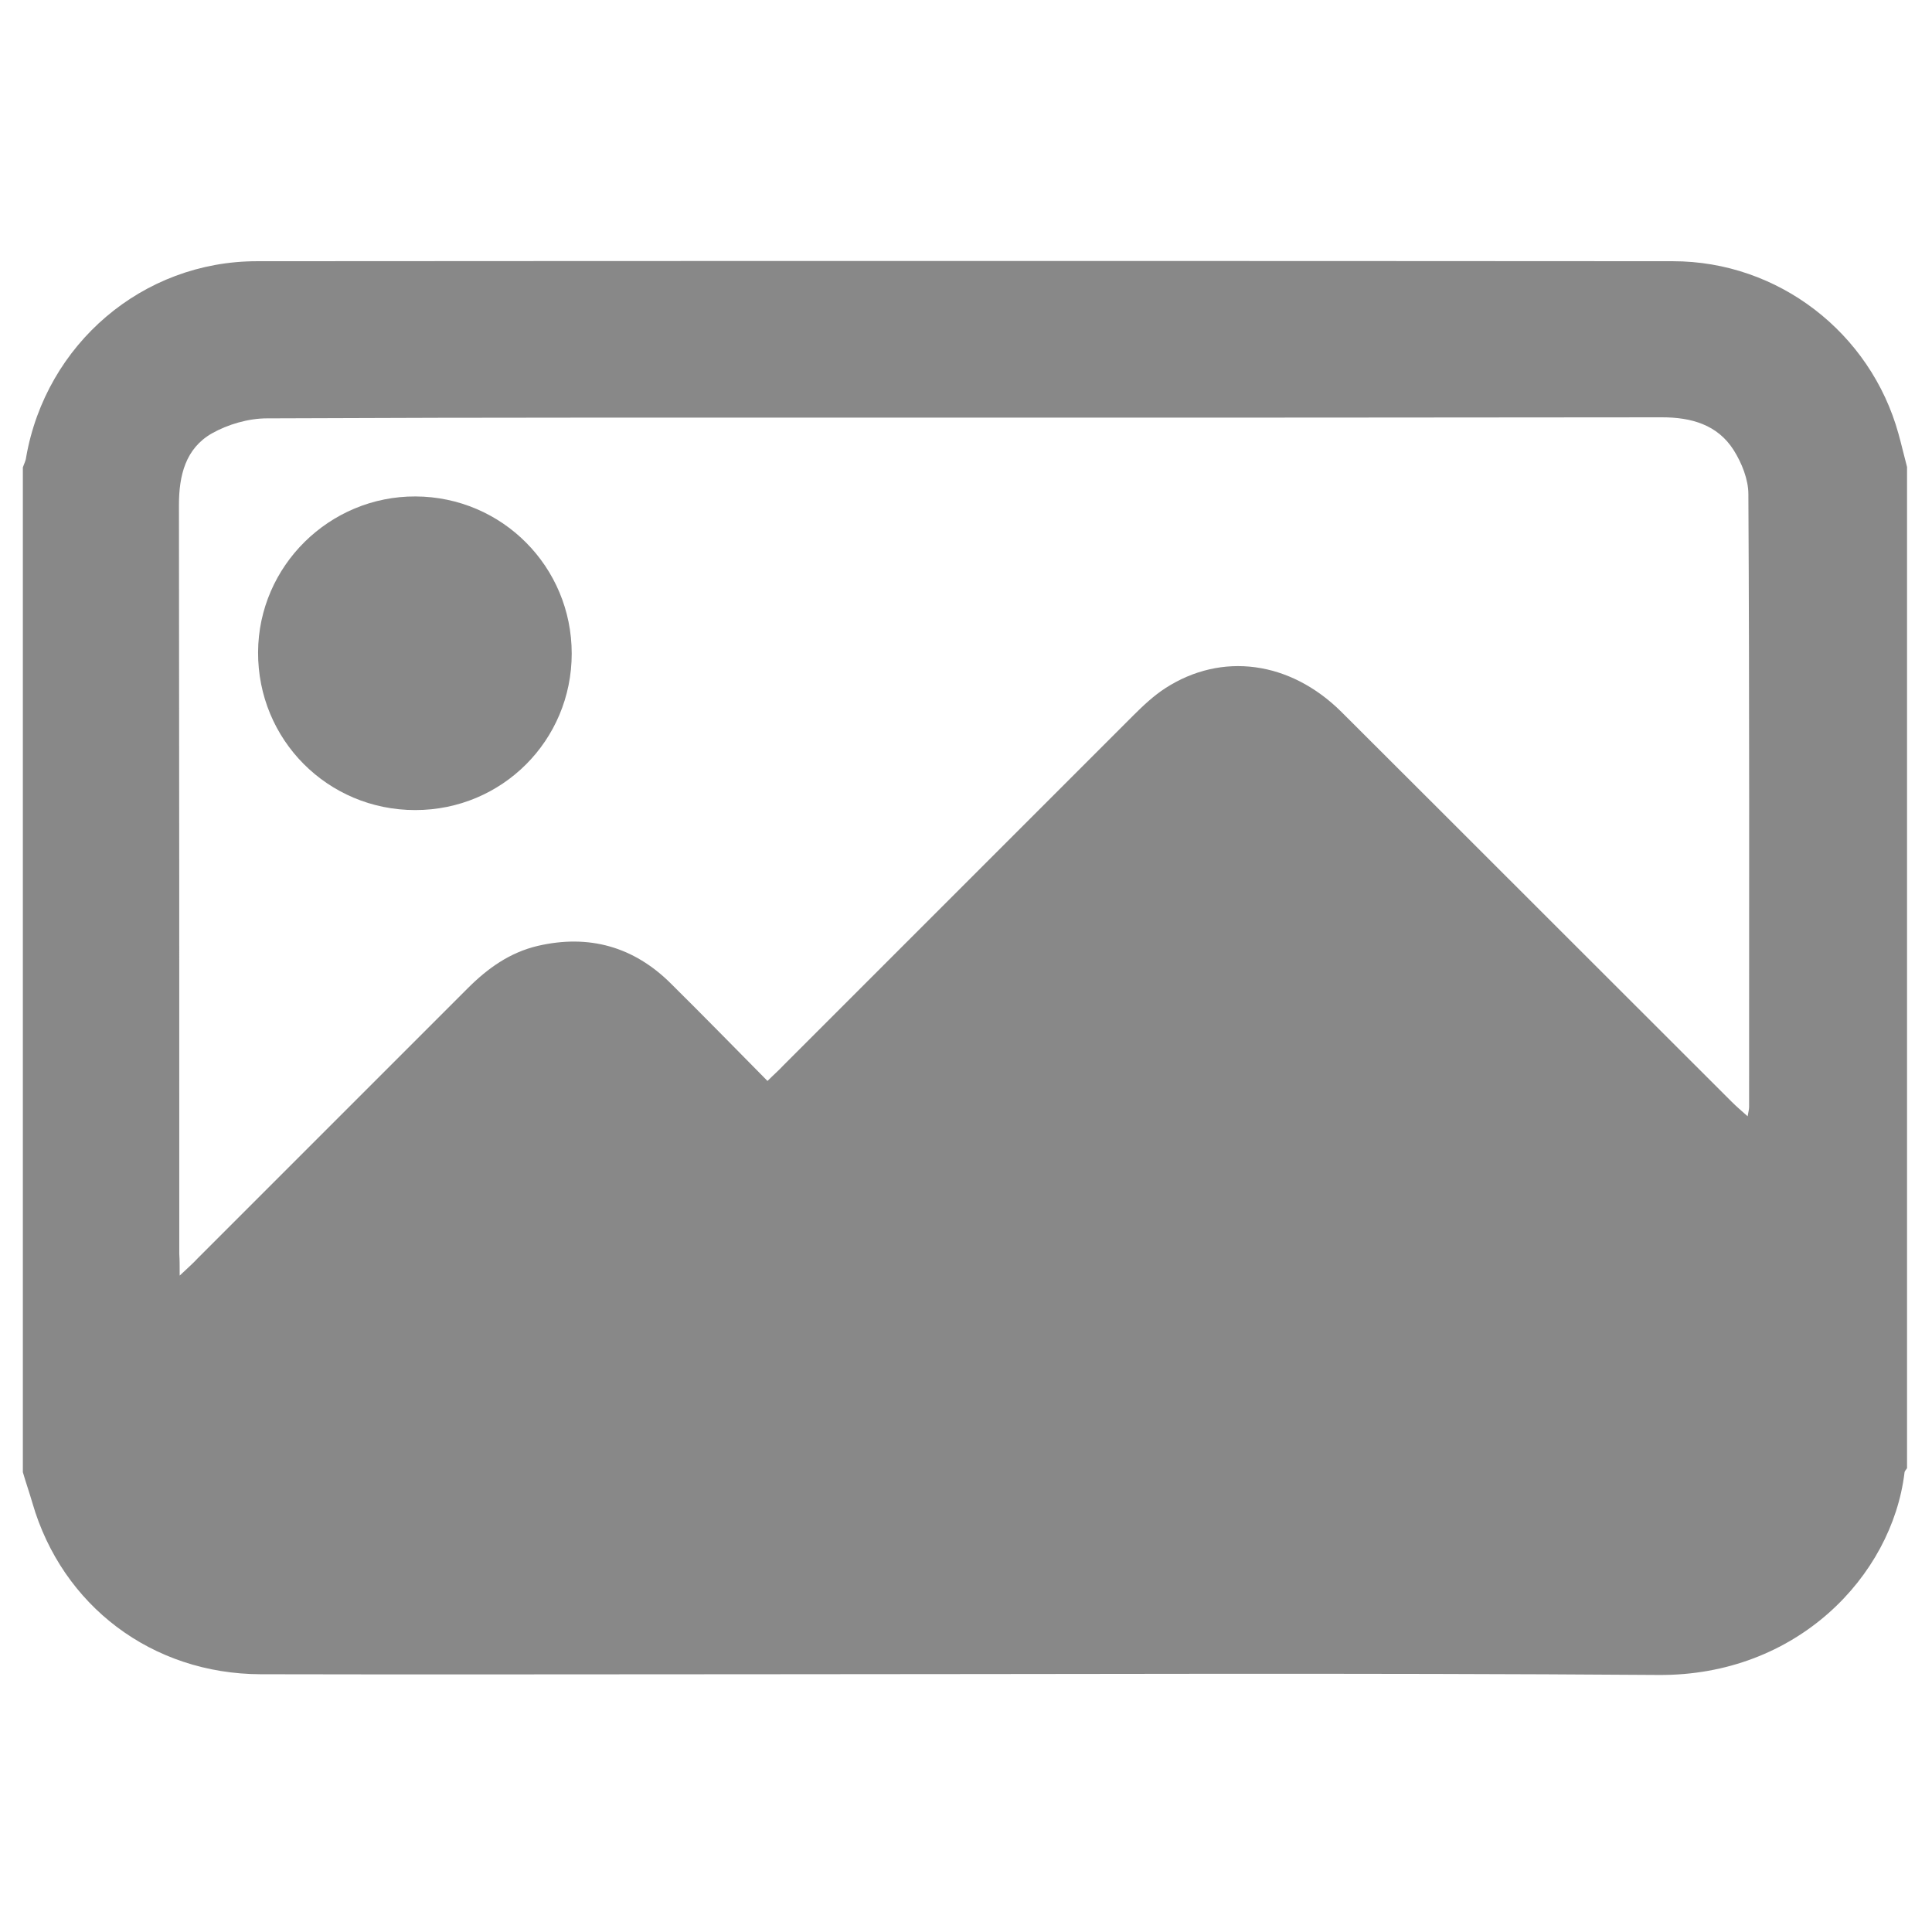 <svg width="24" height="24" viewBox="0 0 24 24" fill="none" xmlns="http://www.w3.org/2000/svg">
<path d="M23.69 5.801C23.69 9.948 23.69 14.091 23.69 18.238C23.68 18.256 23.658 18.274 23.658 18.297C23.502 19.577 22.323 20.821 20.599 20.807C16.877 20.78 13.151 20.798 9.429 20.798C7.367 20.798 5.3 20.803 3.238 20.798C1.889 20.794 0.773 19.948 0.403 18.672C0.366 18.544 0.321 18.416 0.284 18.288C0.284 14.127 0.284 9.966 0.284 5.806C0.298 5.764 0.321 5.723 0.325 5.678C0.572 4.274 1.77 3.245 3.192 3.245C9.054 3.241 14.92 3.241 20.782 3.245C22.089 3.245 23.237 4.132 23.584 5.39C23.621 5.522 23.653 5.664 23.69 5.801ZM2.232 15.846C2.333 15.75 2.397 15.695 2.451 15.636C3.572 14.516 4.692 13.396 5.812 12.275C6.059 12.028 6.333 11.832 6.681 11.75C7.316 11.603 7.874 11.759 8.336 12.22C8.734 12.614 9.127 13.016 9.534 13.428C9.612 13.35 9.676 13.295 9.73 13.236C11.18 11.786 12.629 10.337 14.079 8.887C14.202 8.764 14.335 8.64 14.476 8.549C15.176 8.096 16.026 8.211 16.662 8.842C18.281 10.456 19.895 12.074 21.513 13.688C21.568 13.743 21.632 13.798 21.71 13.867C21.719 13.812 21.728 13.78 21.728 13.752C21.728 11.215 21.733 8.677 21.719 6.139C21.719 5.956 21.637 5.751 21.536 5.591C21.335 5.275 21.01 5.184 20.645 5.184C17.704 5.188 14.765 5.188 11.82 5.188C8.985 5.188 6.15 5.184 3.316 5.197C3.087 5.197 2.831 5.271 2.63 5.385C2.305 5.572 2.223 5.906 2.223 6.272C2.227 9.372 2.227 12.477 2.227 15.577C2.232 15.65 2.232 15.718 2.232 15.846Z" fill="#888888"/>
<path d="M7.102 8.119C7.102 9.198 6.237 10.063 5.158 10.063C4.07 10.063 3.201 9.189 3.206 8.101C3.211 7.031 4.093 6.162 5.163 6.167C6.237 6.172 7.102 7.04 7.102 8.119Z" fill="#888888"/>
</svg>
